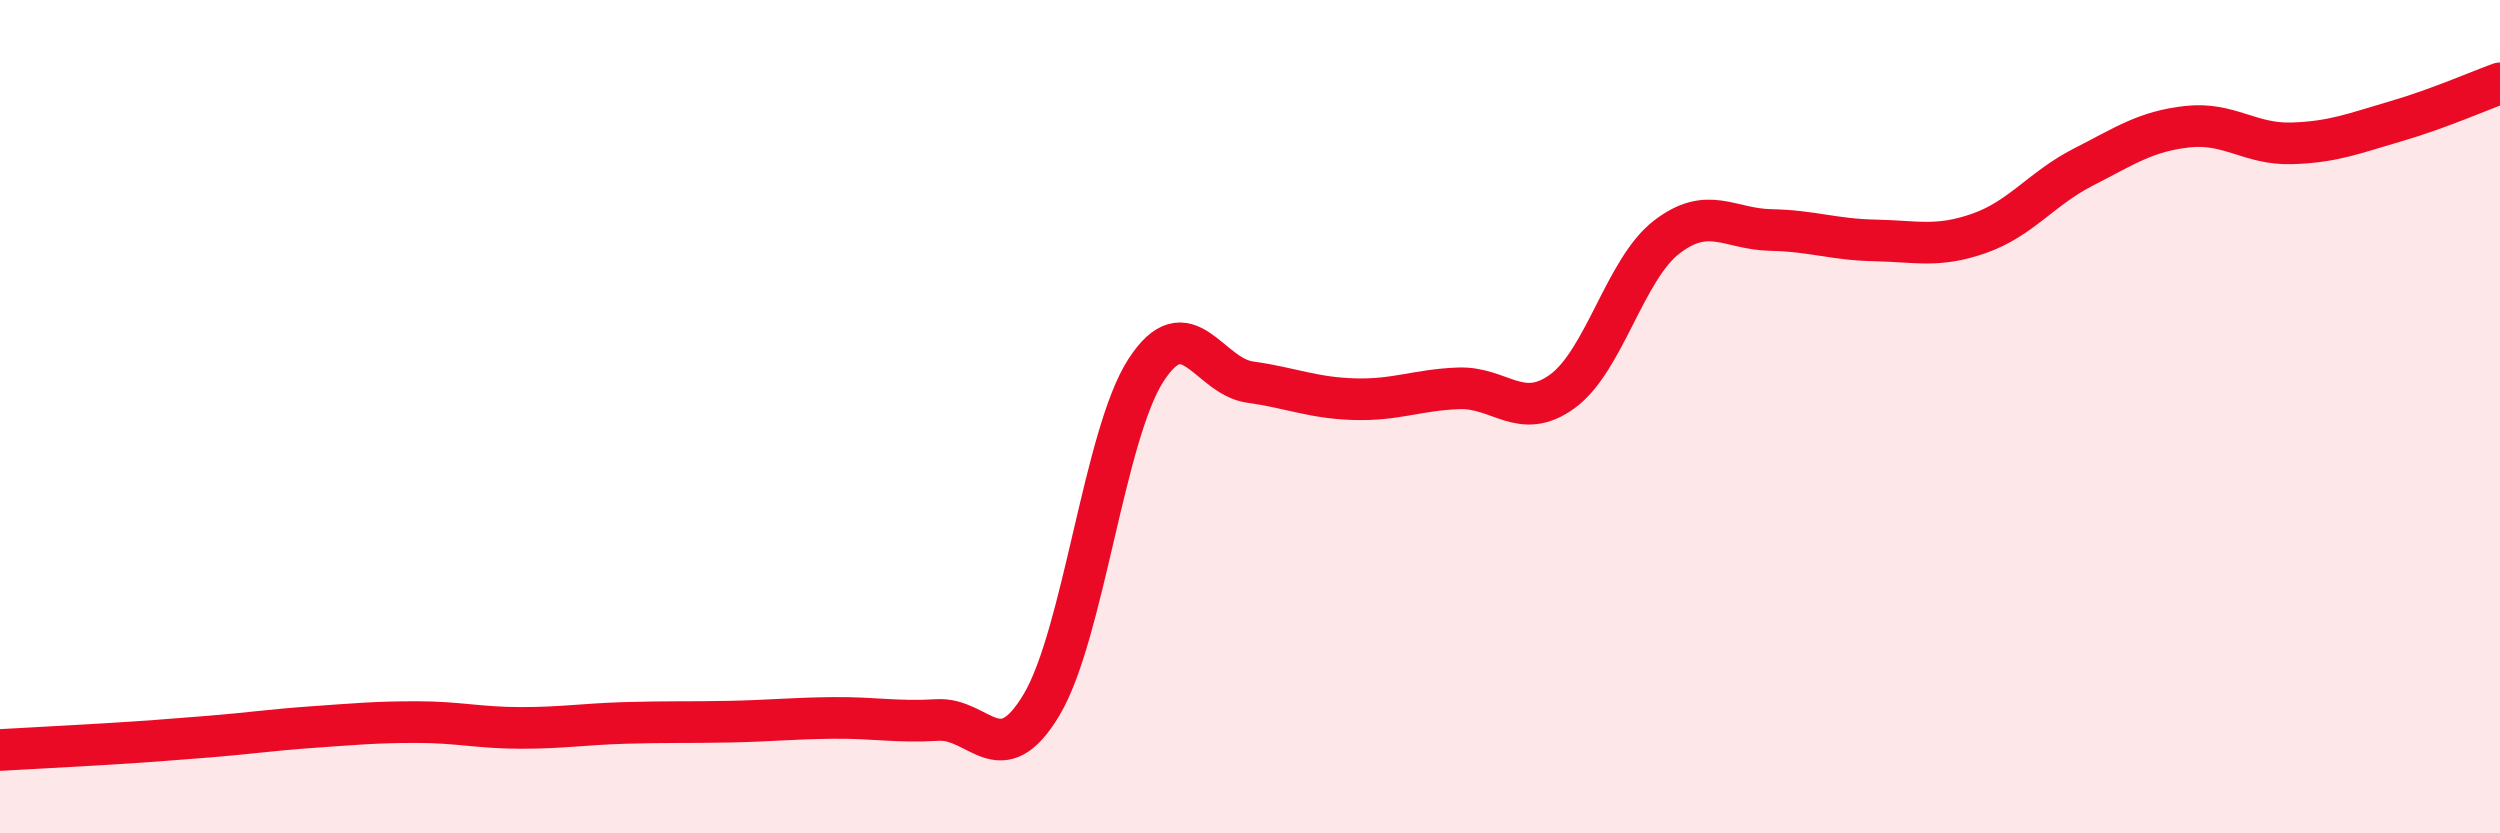 
    <svg width="60" height="20" viewBox="0 0 60 20" xmlns="http://www.w3.org/2000/svg">
      <path
        d="M 0,18 C 0.5,17.97 1.5,17.92 2.5,17.86 C 3.5,17.8 4,17.76 5,17.68 C 6,17.6 6.5,17.52 7.5,17.45 C 8.5,17.38 9,17.33 10,17.33 C 11,17.33 11.5,17.47 12.5,17.47 C 13.5,17.47 14,17.38 15,17.35 C 16,17.32 16.5,17.34 17.5,17.32 C 18.5,17.3 19,17.24 20,17.23 C 21,17.22 21.5,17.34 22.5,17.28 C 23.5,17.22 24,18.59 25,16.91 C 26,15.23 26.5,10.44 27.5,8.89 C 28.5,7.34 29,9.03 30,9.17 C 31,9.31 31.5,9.55 32.5,9.58 C 33.5,9.61 34,9.36 35,9.32 C 36,9.28 36.5,10.12 37.5,9.39 C 38.5,8.66 39,6.46 40,5.69 C 41,4.92 41.5,5.5 42.5,5.52 C 43.5,5.54 44,5.75 45,5.77 C 46,5.79 46.5,5.95 47.5,5.6 C 48.5,5.25 49,4.52 50,4.01 C 51,3.5 51.5,3.15 52.5,3.04 C 53.5,2.93 54,3.47 55,3.44 C 56,3.41 56.5,3.2 57.5,2.91 C 58.5,2.62 59.5,2.18 60,2L60 20L0 20Z"
        fill="#EB0A25"
        opacity="0.1"
        stroke-linecap="round"
        stroke-linejoin="round"
      />
      <path
        d="M 0,18 C 0.5,17.97 1.5,17.92 2.5,17.86 C 3.5,17.8 4,17.76 5,17.68 C 6,17.6 6.5,17.52 7.5,17.45 C 8.5,17.38 9,17.33 10,17.33 C 11,17.33 11.5,17.47 12.5,17.47 C 13.5,17.47 14,17.38 15,17.35 C 16,17.32 16.5,17.34 17.5,17.32 C 18.5,17.3 19,17.24 20,17.23 C 21,17.22 21.5,17.34 22.5,17.28 C 23.5,17.22 24,18.59 25,16.91 C 26,15.23 26.5,10.44 27.5,8.89 C 28.5,7.34 29,9.03 30,9.17 C 31,9.31 31.5,9.55 32.5,9.58 C 33.5,9.61 34,9.36 35,9.32 C 36,9.28 36.5,10.12 37.5,9.39 C 38.5,8.66 39,6.46 40,5.69 C 41,4.92 41.5,5.5 42.5,5.52 C 43.5,5.54 44,5.75 45,5.77 C 46,5.79 46.5,5.95 47.5,5.6 C 48.5,5.25 49,4.52 50,4.01 C 51,3.5 51.5,3.15 52.5,3.04 C 53.5,2.93 54,3.47 55,3.44 C 56,3.41 56.5,3.2 57.5,2.91 C 58.5,2.62 59.5,2.18 60,2"
        stroke="#EB0A25"
        stroke-width="1"
        fill="none"
        stroke-linecap="round"
        stroke-linejoin="round"
      />
    </svg>
  